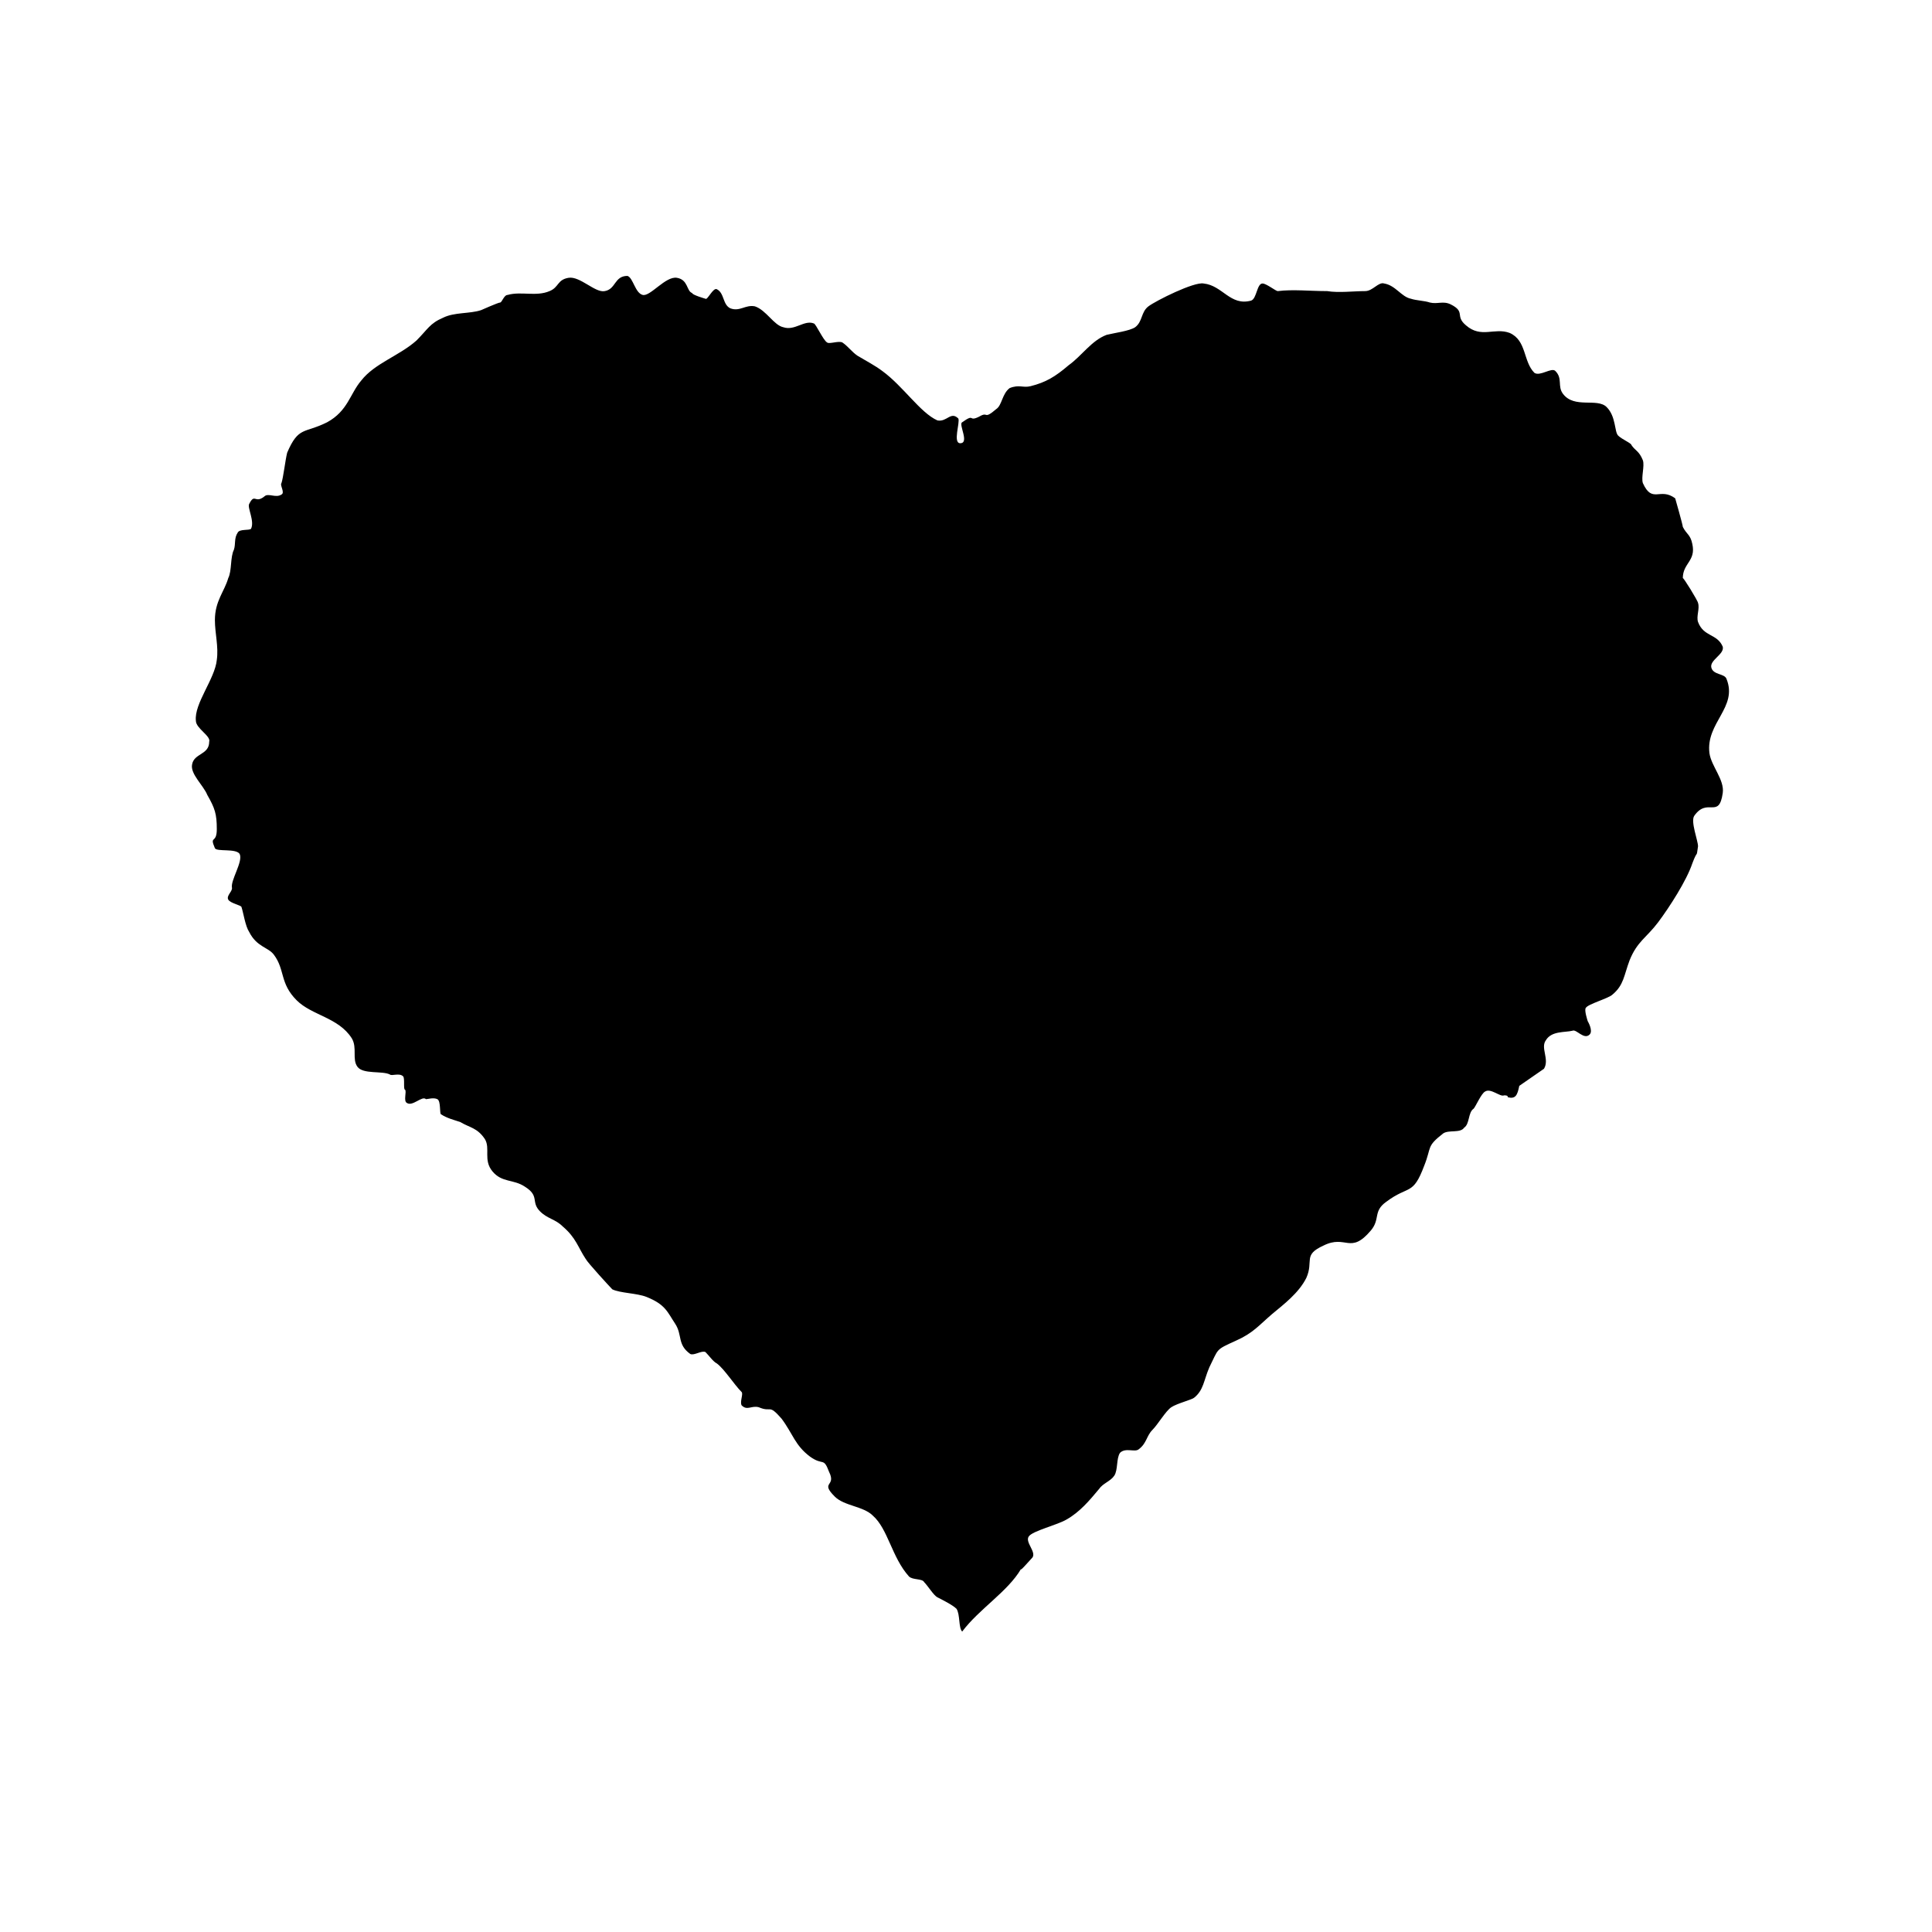 <?xml version="1.0" encoding="UTF-8"?>
<!-- Uploaded to: ICON Repo, www.svgrepo.com, Generator: ICON Repo Mixer Tools -->
<svg fill="#000000" width="800px" height="800px" version="1.1" viewBox="144 144 512 512" xmlns="http://www.w3.org/2000/svg">
 <path d="m569.78 251.88c-2.519-2.519-8.566 0.504-11.586-3.527-1.512-2.016 0-4.031-2.016-6.047-1.008-1.008-4.031 1.512-5.543 0.504-3.023-3.023-2.016-8.566-6.551-10.578-4.031-1.512-7.559 1.512-11.586-2.016-3.023-2.519 0-3.527-4.031-5.543-2.016-1.008-3.527 0-5.543-0.504-1.512-0.504-3.527-0.504-5.039-1.008-2.519-0.504-4.031-3.527-7.055-4.031-1.512-0.504-3.023 2.016-5.039 2.016-3.023 0-7.055 0.504-10.078 0-4.535 0-9.07-0.504-13.098 0-0.504 0-3.023-2.016-4.031-2.016-1.512 0-1.512 4.031-3.023 4.535-5.543 1.512-7.559-4.031-12.594-4.535-2.519-0.504-12.594 4.535-14.609 6.047s-1.512 4.031-3.527 5.543c-1.512 1.008-5.543 1.512-7.559 2.016-4.031 1.512-6.551 5.543-10.078 8.062-3.527 3.023-6.047 4.535-10.078 5.543-2.016 0.504-3.023-0.504-5.543 0.504-2.016 1.512-2.016 4.535-3.527 5.543-3.527 3.023-2.016 0.504-4.535 2.016-3.023 1.512-1.008-1.008-4.535 1.512-1.008 0.504 2.016 5.543-0.504 5.543-2.016 0 0-5.543-0.504-6.551-2.016-2.016-3.023 1.008-5.543 0.504-4.535-2.016-9.07-9.07-14.609-13.098-2.016-1.512-4.031-2.519-6.551-4.031-1.512-1.008-2.519-2.519-4.031-3.527-1.008-0.504-3.527 0.504-4.031 0-1.008-0.504-3.023-5.039-3.527-5.039-2.519-1.008-5.039 2.016-8.062 1.008-2.519-0.504-4.535-4.535-7.559-5.543-2.519-0.504-4.031 1.512-6.551 0.504-2.016-1.008-1.512-4.031-3.527-5.039-1.008-0.504-2.519 3.023-3.023 2.519 0 0-3.527-1.008-3.527-1.512-1.512-0.504-1.008-3.527-4.031-4.031-3.023-0.504-7.055 5.039-9.07 4.535s-2.519-4.535-4.031-5.039c-3.527 0-3.023 3.527-6.047 4.031-2.519 0.504-6.551-4.031-9.574-3.527s-2.519 2.519-5.039 3.527c-3.527 1.512-7.559 0-11.082 1.008-1.008 0-1.512 2.016-2.016 2.016s-5.039 2.016-5.039 2.016c-3.023 1.008-7.055 0.504-10.078 2.016-3.527 1.512-4.031 3.023-7.055 6.047-4.535 4.031-11.082 6.047-14.609 10.578-3.023 3.527-3.527 8.062-9.07 11.082-6.047 3.023-7.559 1.008-10.578 8.062-0.504 2.016-1.008 6.551-1.512 8.062-0.504 0.504 1.008 2.519 0 3.023-1.512 1.008-3.527-0.504-4.535 0.504-2.519 2.016-2.519-1.008-4.031 2.016-0.504 1.008 1.512 4.535 0.504 6.551-0.504 0.504-3.023 0-3.527 1.008-1.008 1.512-0.504 3.023-1.008 4.535-1.008 2.016-0.504 5.543-1.512 7.559-1.008 3.527-3.527 6.047-3.527 11.082 0 3.527 1.008 7.055 0.504 10.578-0.504 5.039-6.047 11.586-5.543 16.121 0 2.016 4.031 4.031 3.527 5.543 0 3.527-4.031 3.023-4.535 6.047-0.504 2.519 3.023 5.543 4.031 8.062 2.016 3.527 2.519 5.039 2.519 9.07s-2.016 1.512-0.504 5.039c0.504 1.008 5.543 0 6.551 1.512 1.008 2.016-2.519 7.055-2.016 9.07 0 1.008-1.512 2.016-1.008 3.023 0.504 1.008 3.527 1.512 3.527 2.016 0.504 1.512 1.008 5.039 2.016 6.551 2.016 4.031 5.039 4.031 6.551 6.047 3.023 4.031 1.512 7.559 6.047 12.09 4.031 4.031 11.082 4.535 14.609 10.078 1.512 2.519 0 5.543 1.512 7.559 1.512 2.016 6.551 1.008 8.566 2.016 0.504 0.504 2.519-0.504 3.527 0.504 0.504 0.504 0 3.527 0.504 3.527 0.504 0.504-0.504 3.023 0.504 3.527 1.512 1.008 4.031-2.016 5.039-1.008 0.504 0 2.016-0.504 3.023 0 1.008 0.504 0.504 4.031 1.008 4.031 1.512 1.008 3.527 1.512 5.039 2.016 2.519 1.512 4.535 1.512 6.551 4.535 1.512 2.519-0.504 5.543 2.016 8.566 2.519 3.023 5.543 2.016 8.566 4.031 4.031 2.519 1.512 4.031 4.031 6.551 2.016 2.016 4.031 2.016 6.047 4.031 3.527 3.023 4.031 5.543 6.047 8.566 0.504 1.008 6.551 7.559 7.055 8.062 2.016 1.008 6.551 1.008 9.07 2.016 5.039 2.016 5.543 4.031 7.559 7.055 2.016 3.023 0.504 5.543 4.031 8.062 1.008 0.504 3.023-1.008 4.031-0.504 1.008 1.008 2.016 2.519 3.023 3.023 2.016 1.512 4.535 5.543 6.551 7.559 0.504 0.504-0.504 2.519 0 3.527 1.512 1.512 2.519 0 4.535 0.504 3.527 1.512 2.519-1.008 6.047 3.023 3.023 4.031 3.527 7.055 7.559 10.078 3.527 2.519 3.527 0 5.039 4.031 2.016 4.031-2.519 2.519 1.512 6.551 2.519 2.519 7.559 2.519 10.078 5.039 4.031 3.527 5.039 11.082 9.574 16.121 1.008 1.008 3.527 0.504 4.031 1.512 1.008 1.008 2.519 3.527 3.527 4.031 1.008 0.504 4.031 2.016 5.039 3.023 1.008 1.512 0.504 5.039 1.512 6.047 4.535-6.047 12.09-10.578 15.617-16.625-0.504 1.008 2.519-2.519 3.023-3.023 1.008-1.512-2.016-4.031-1.008-5.543 1.008-1.512 7.559-3.023 10.078-4.535 3.527-2.016 6.047-5.039 8.566-8.062 1.008-1.512 3.023-2.016 4.031-3.527 1.008-1.512 0.504-4.535 1.512-6.047 1.512-1.512 4.031 0 5.039-1.008 2.016-1.512 2.016-3.527 3.527-5.039 1.512-1.512 3.527-5.039 5.039-6.047 1.512-1.008 5.543-2.016 6.047-2.519 2.519-2.016 2.519-4.535 4.031-8.062 2.519-5.039 1.512-4.535 7.055-7.055 4.535-2.016 6.047-4.031 9.574-7.055 3.023-2.519 7.055-5.543 9.07-9.574 2.016-4.535-1.008-6.047 4.535-8.566 6.047-3.023 7.055 2.519 12.594-4.031 2.519-3.023 0.504-5.039 4.031-7.559 6.047-4.535 7.055-1.512 10.078-9.574 2.016-5.039 0.504-5.039 5.039-8.566 1.512-1.008 4.535 0 5.543-1.512 1.512-1.008 1.008-4.031 2.519-5.039 0.504-0.504 2.016-4.031 3.023-4.535 1.512-1.008 4.031 1.512 5.039 1.008 0.504 0 1.008 0 1.008 0.504 2.016 0.504 2.519-0.504 3.023-3.023l6.551-4.535c1.512-2.519-1.008-5.543 0.504-7.559 1.512-2.519 5.039-2.016 7.055-2.519 1.008-0.504 3.023 2.519 4.535 1.008 1.008-1.008-0.504-3.527-0.504-3.527s-1.008-3.023-0.504-3.527c0.504-1.008 6.047-2.519 7.055-3.527 3.023-2.519 3.023-5.039 4.535-9.07 2.016-5.039 4.535-6.047 7.559-10.078 3.023-4.031 7.559-11.082 9.07-15.617 1.512-4.031 1.008-1.008 1.512-4.535 0-1.512-2.016-6.551-1.008-8.062 3.527-5.039 6.551 1.008 7.559-6.047 0.504-3.527-3.023-7.055-3.527-10.578-1.008-8.062 7.559-12.09 4.535-19.648-0.504-1.512-3.527-1.008-4.031-3.023-0.504-2.016 3.527-3.527 3.023-5.543-1.512-3.527-5.039-2.519-6.551-6.551-0.504-1.512 0.504-3.527 0-5.039 0-0.504-4.031-7.055-4.031-6.551 0-4.031 3.527-4.535 2.519-9.07-0.504-2.519-1.512-2.519-2.519-4.535 0-0.504-2.016-7.559-2.016-7.559-4.031-3.023-6.047 1.512-8.566-4.031-0.504-1.512 0.504-4.535 0-6.047-1.008-2.519-2.016-2.519-3.023-4.031 0-0.504-2.519-1.512-3.527-2.519-1.031-1.004-0.527-5.035-3.047-7.555z"/>
</svg>